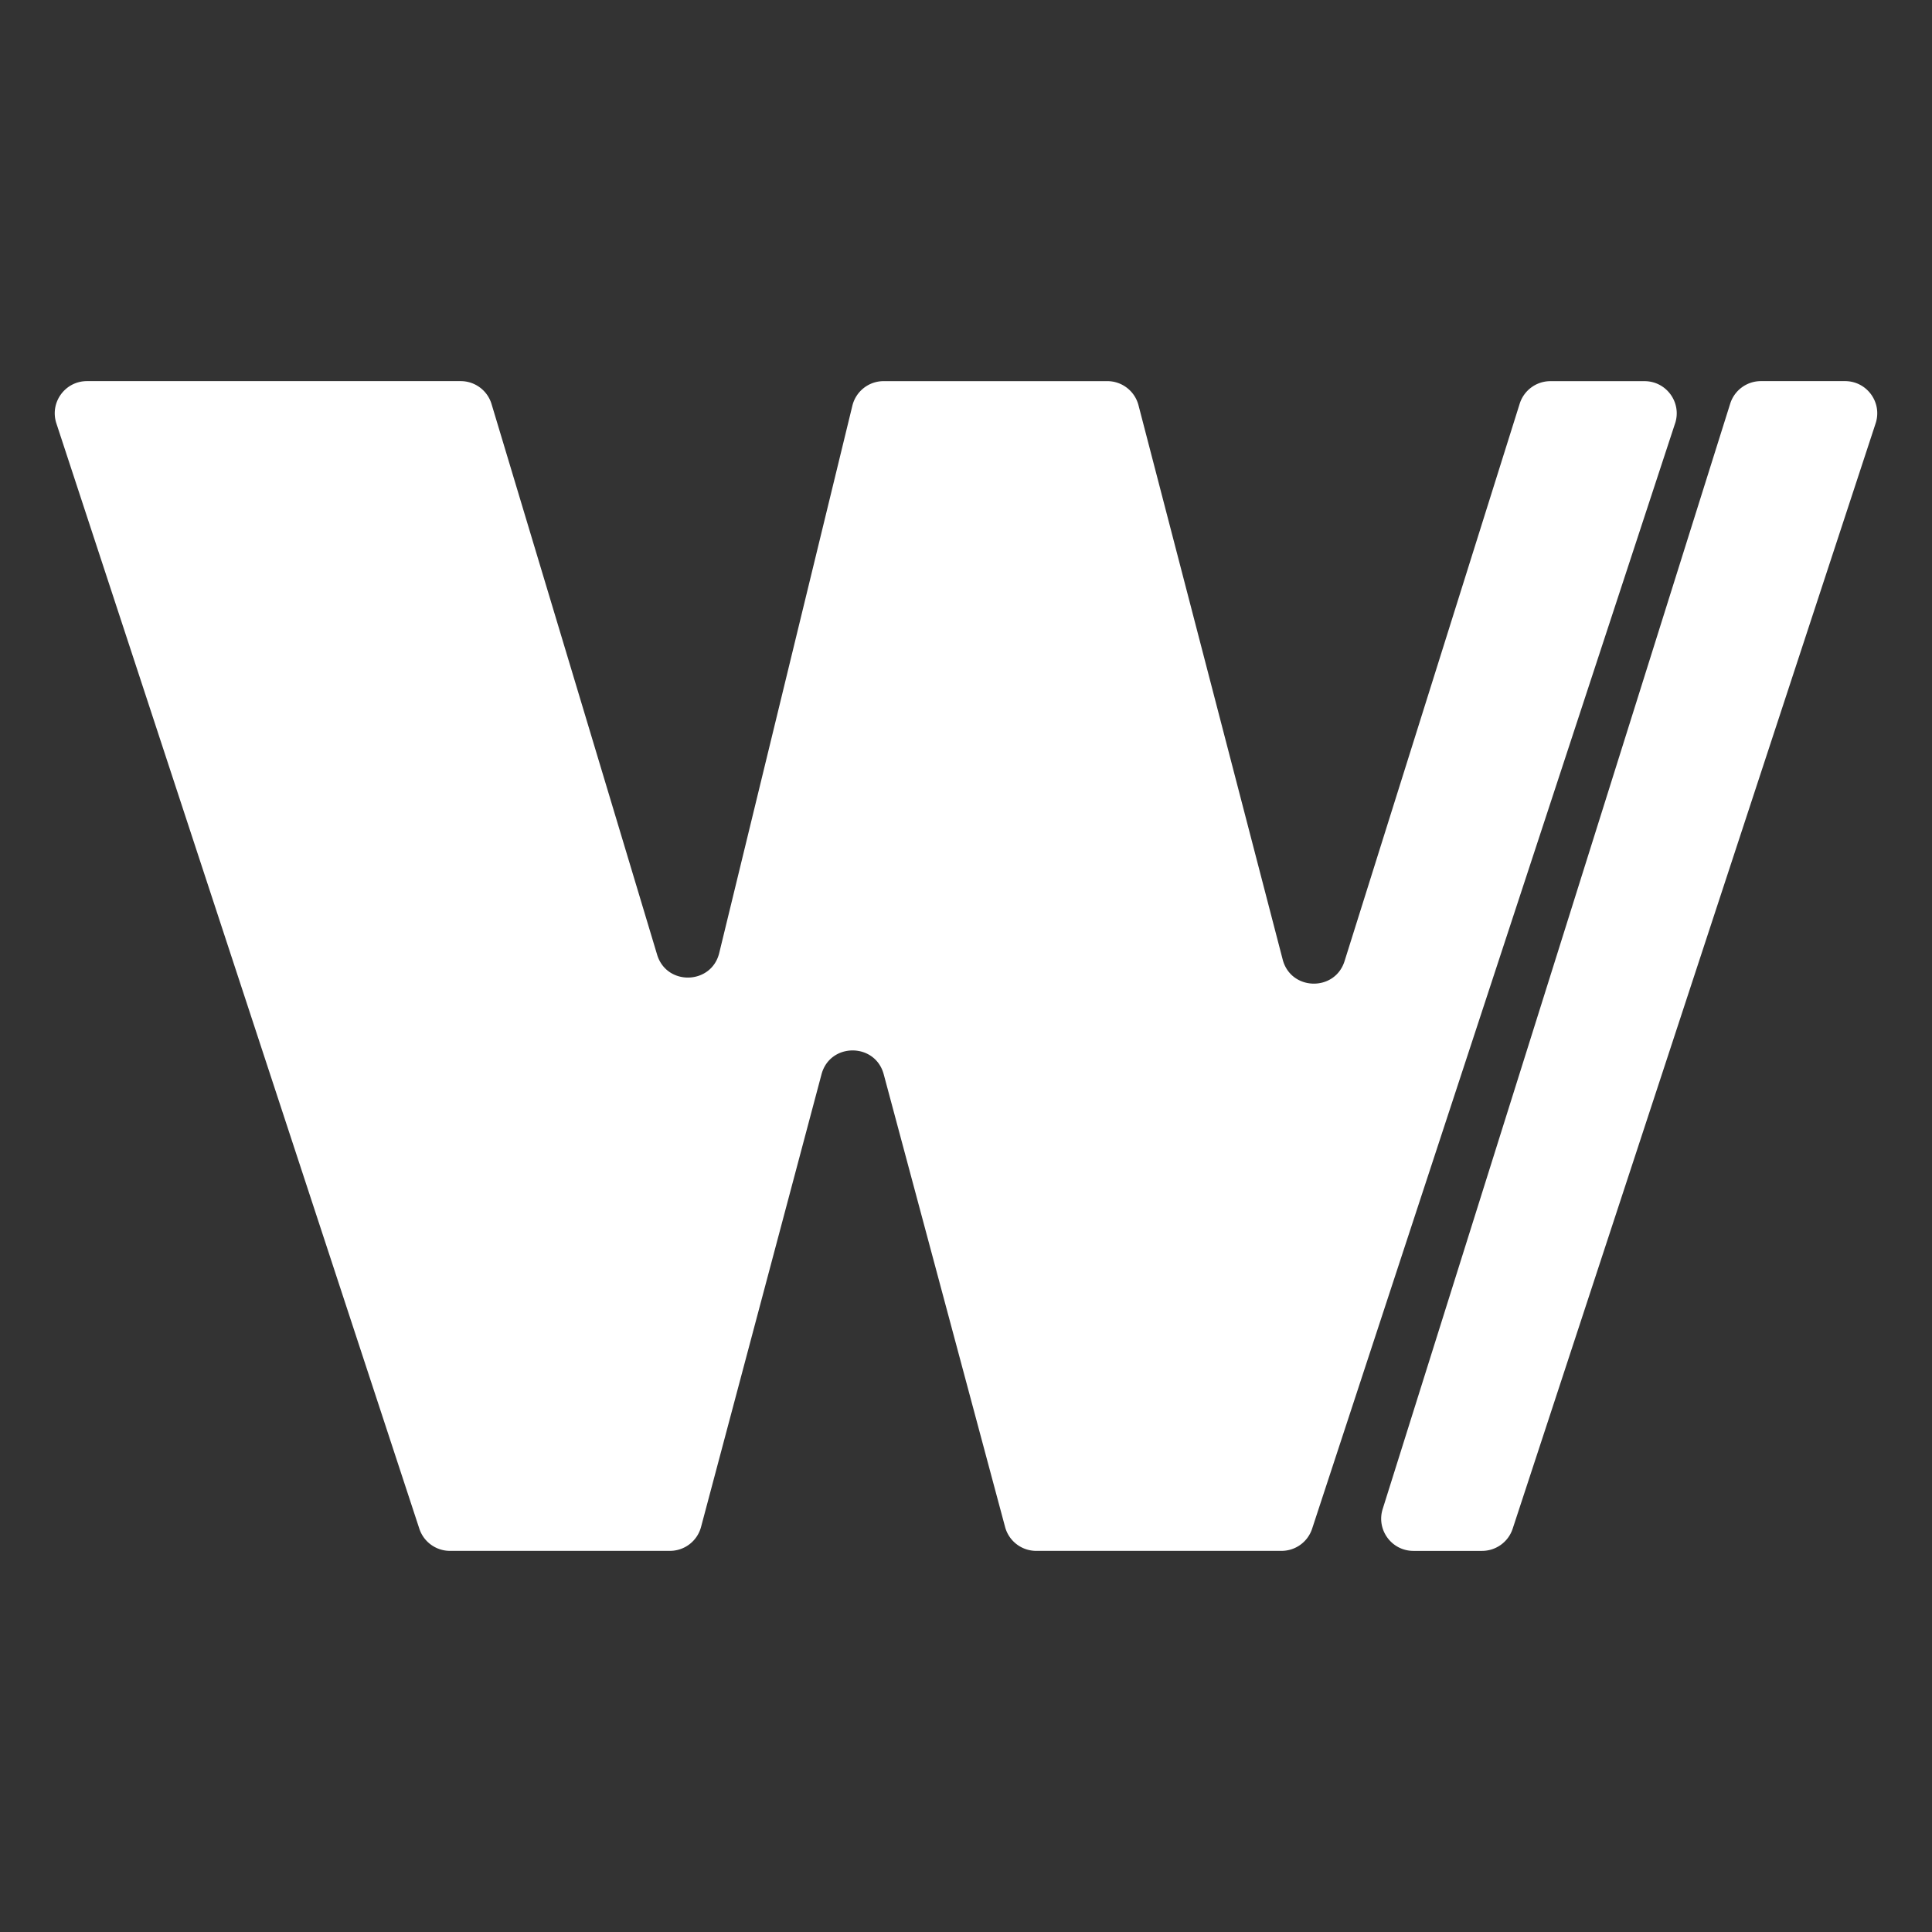 <svg xmlns="http://www.w3.org/2000/svg" viewBox="0 0 1024 1024"><rect x="0" y="0" width="1024" height="1024" fill="#333333" stroke="none"/><path fill="#fff" d="M887.83 224.39 695.45 810.25a17.06 17.06 0 0 1-16.22 11.74H549.21c-7.72 0-14.49-5.19-16.49-12.65L468.39 569.4c-4.53-16.88-28.49-16.86-32.98.03l-63.84 239.88a17.065 17.065 0 0 1-16.49 12.68h-116.6c-7.37 0-13.92-4.74-16.22-11.74L29.88 224.39C26.26 213.35 34.48 202 46.1 202h198.08c7.53 0 14.18 4.94 16.35 12.15l87.75 291.83c5.01 16.66 28.82 16.02 32.93-.88l70.56-290.06a17.06 17.06 0 0 1 16.58-13.03H586.9c7.77 0 14.56 5.25 16.52 12.77l76.43 293.8c4.32 16.59 27.66 17.18 32.8.82l92.82-295.43a17.067 17.067 0 0 1 16.28-11.95h49.87c11.62 0 19.84 11.36 16.22 22.39zm29.21-10.44L732.85 799.81c-3.46 11 4.76 22.19 16.28 22.19h36.39c7.37 0 13.92-4.74 16.22-11.74l192.38-585.87c3.62-11.04-4.6-22.39-16.22-22.39h-44.58c-7.45 0-14.05 4.84-16.28 11.95z"/></svg>